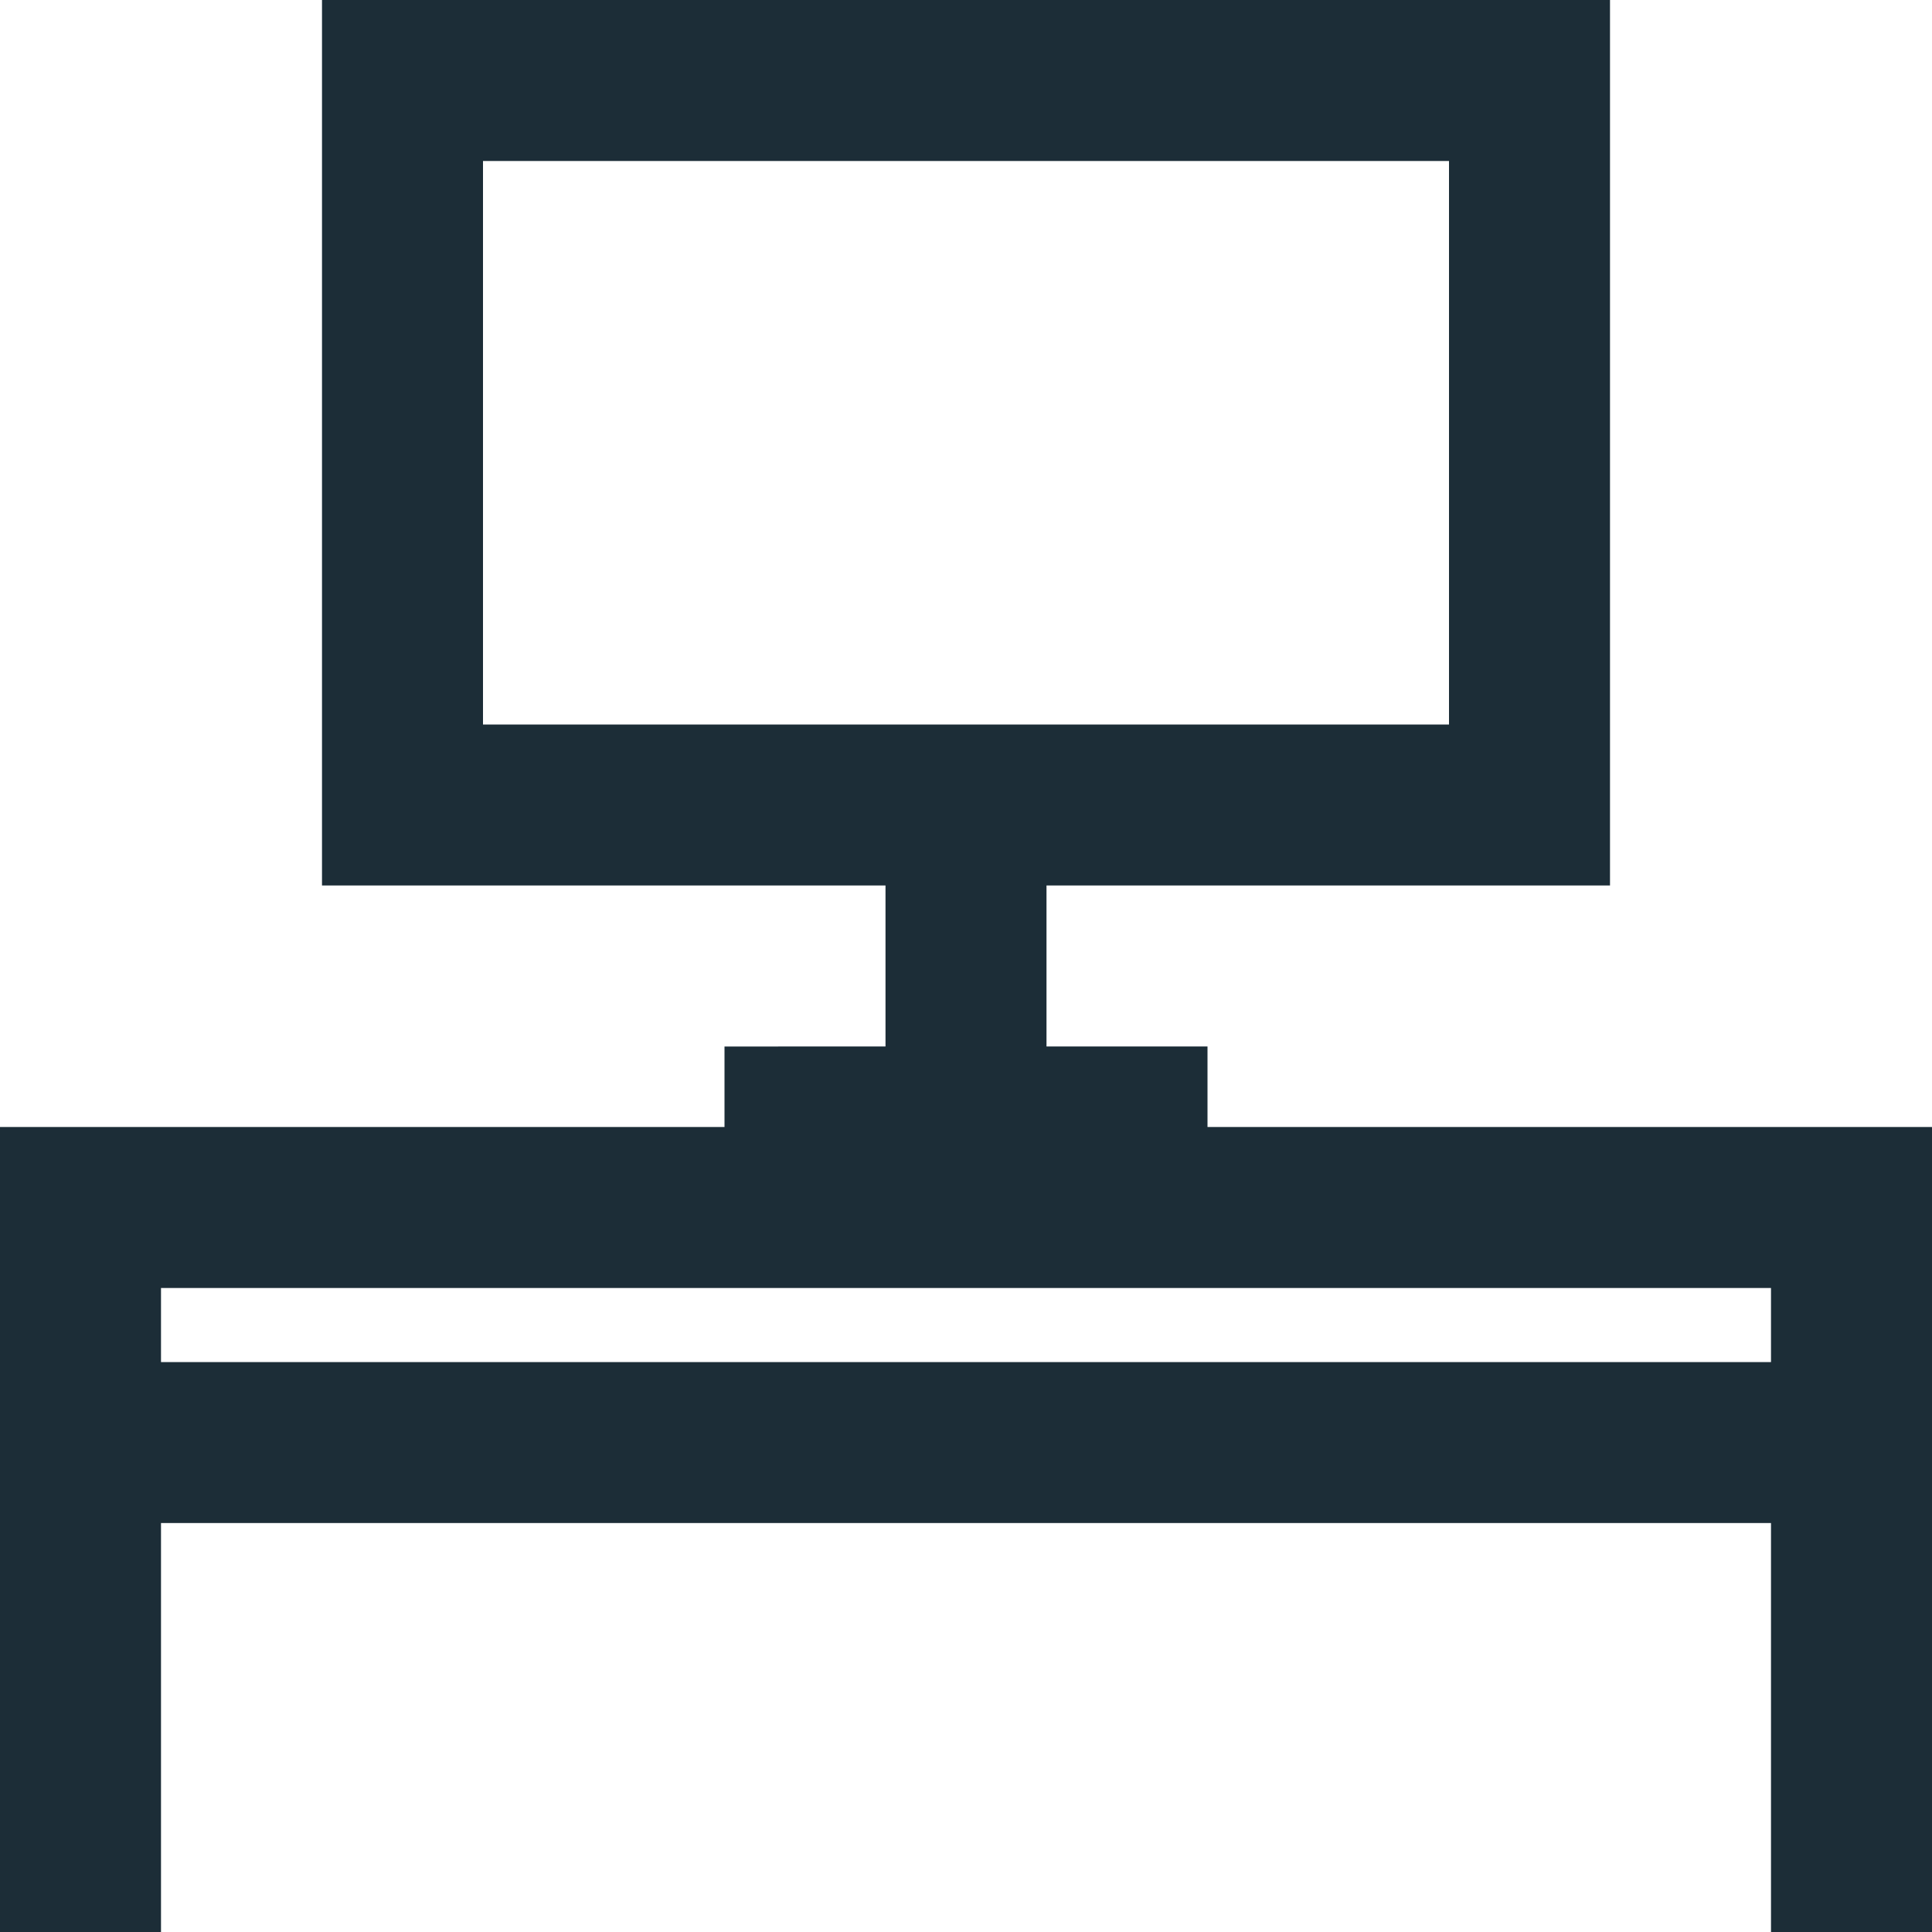 <svg xmlns="http://www.w3.org/2000/svg" width="24" height="24" viewBox="0 0 24 24">
    <path fill="#1C2D37" d="M24 14h-9v-1h-2v-2h7V0H4v11h7v2H9v1H0v10h2v-5.08h20V24h2V14zM6 2h12v7H6V2zM2 16h20v.92H2V16z"/>
</svg>
